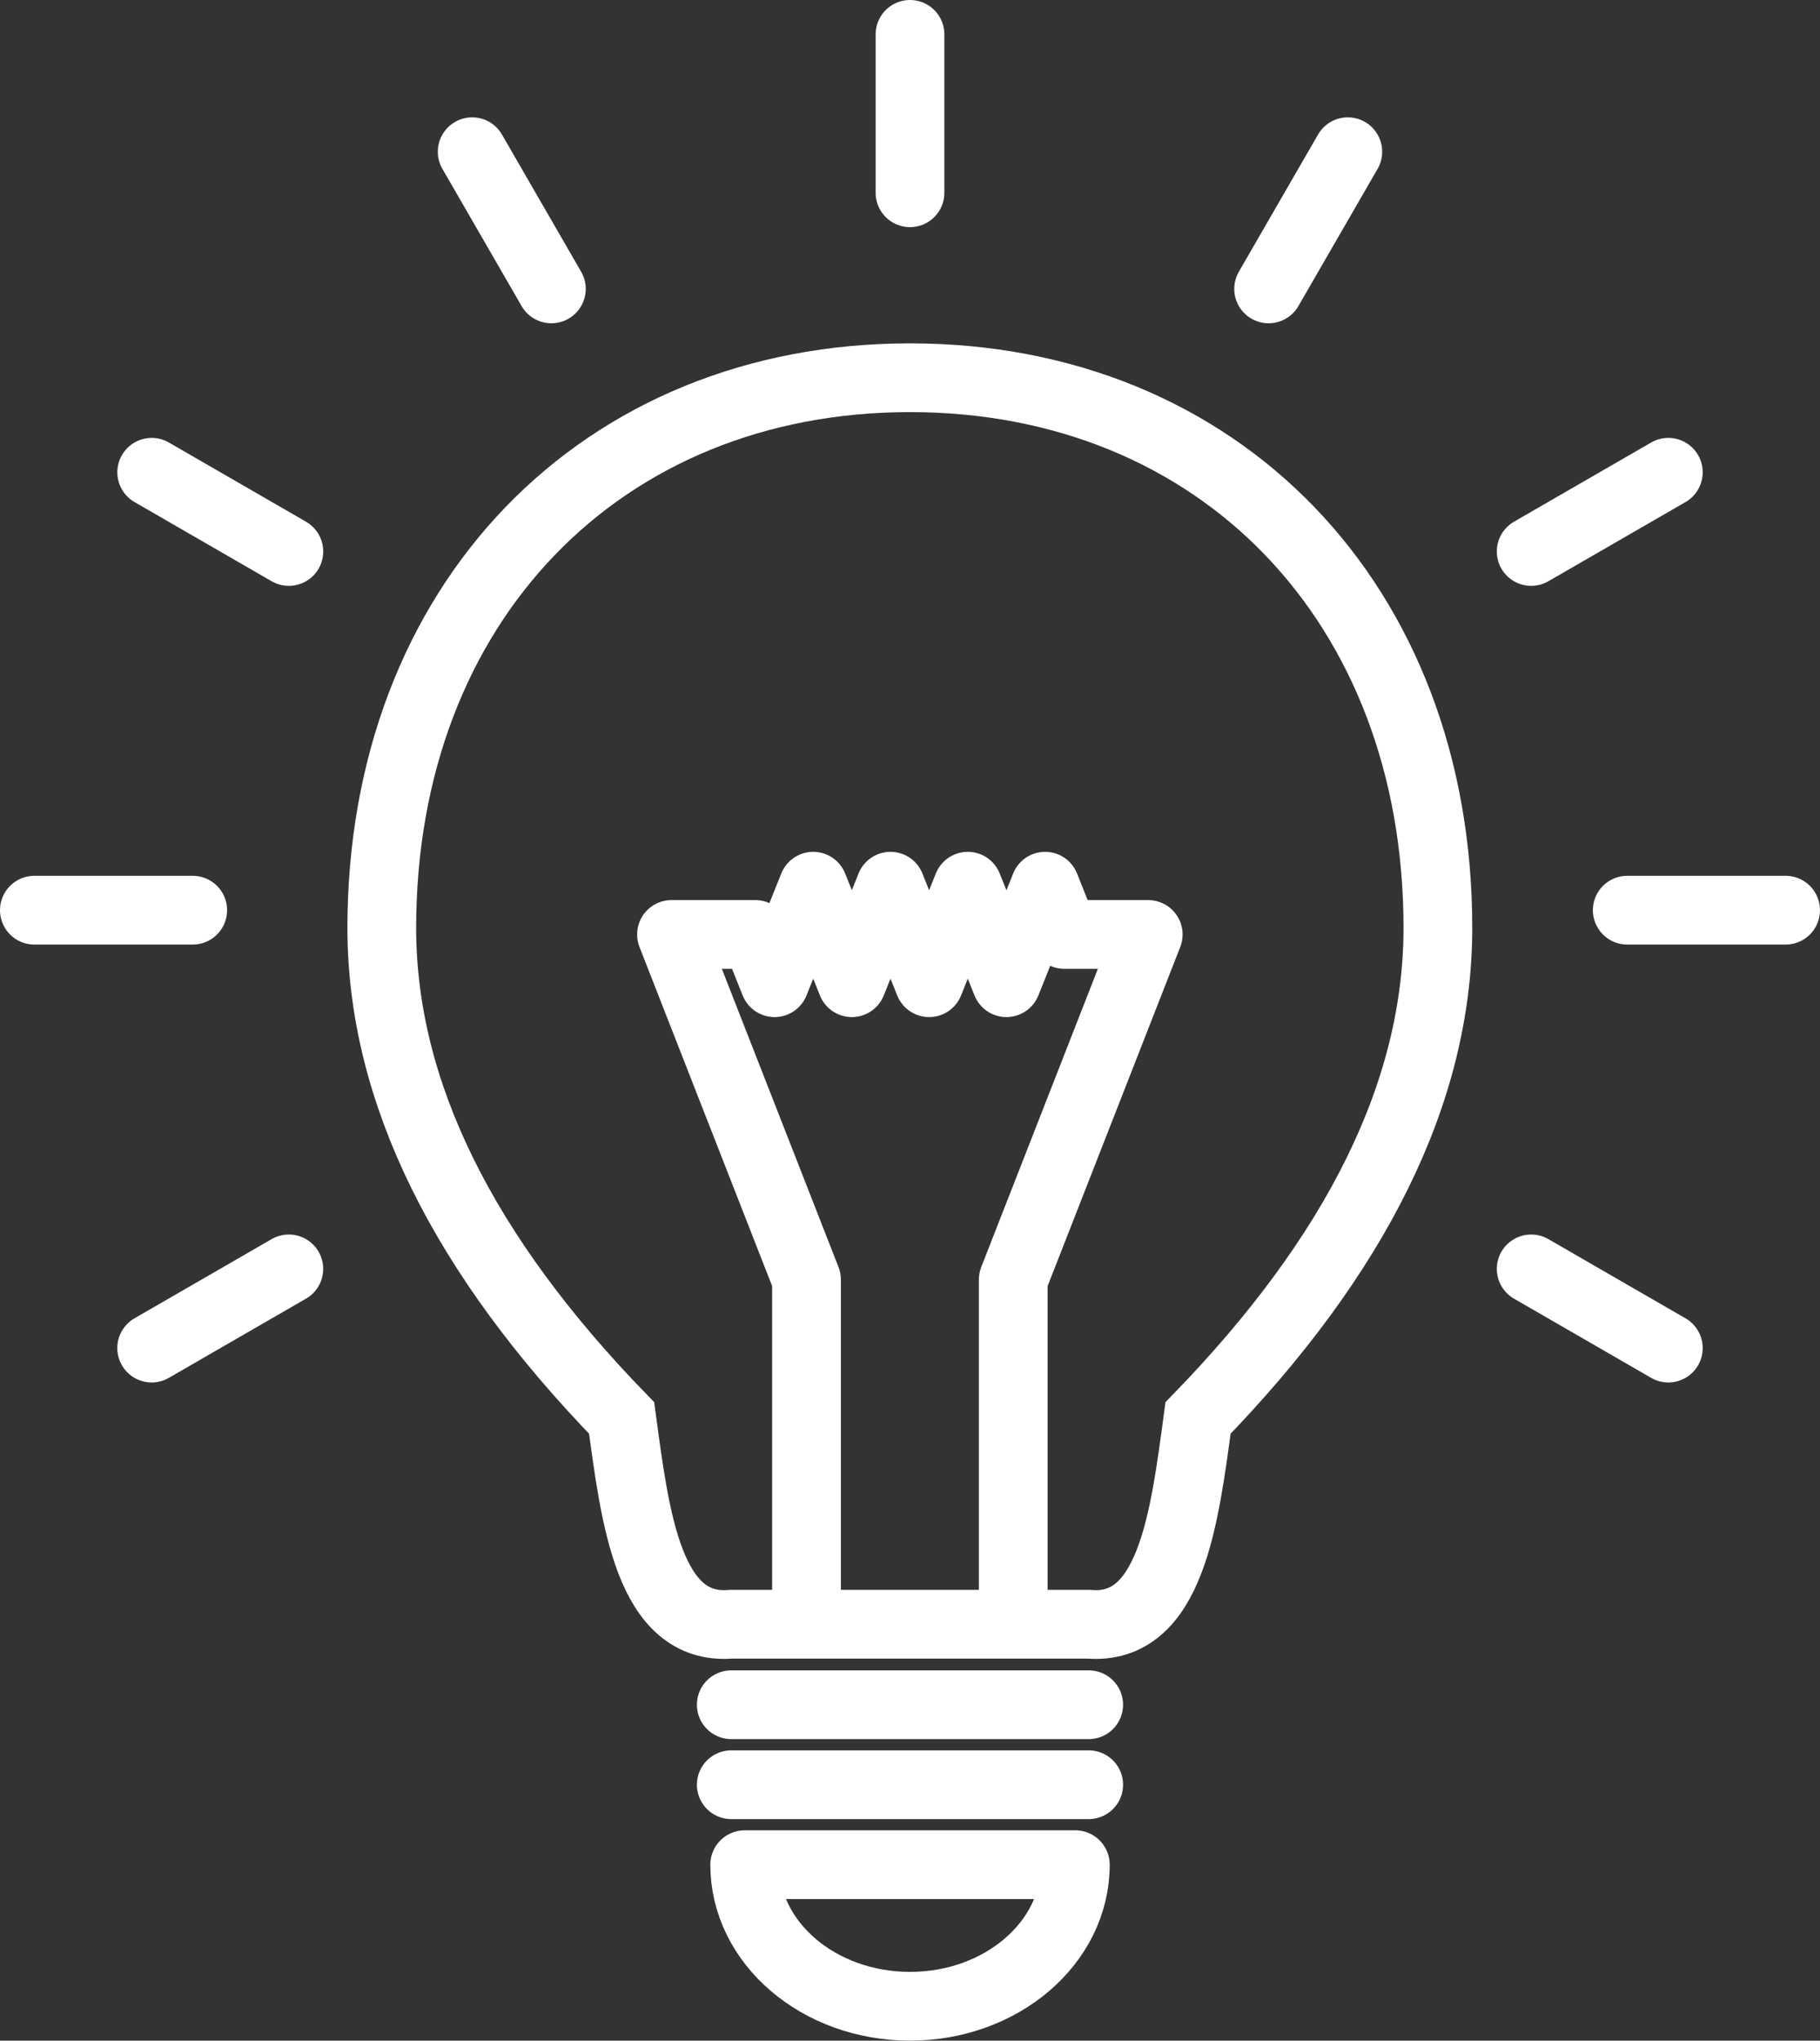 <svg xmlns="http://www.w3.org/2000/svg" width="66.192" height="74.202" viewBox="0 0 66.192 74.202"><rect x="0" y="0" width="66.192" height="74.202" fill="#333333" stroke="none"/><g id="ico-light" transform="translate(1.25 1.25)" fill="none" stroke="#fff" stroke-width="2.5"><path id="パス_1321" data-name="パス 1321" d="M412.855 648.054c0 2.843 2.692 5.147 6.012 5.147s6.013-2.3 6.013-5.147z" transform="translate(-387.021 -581.5)" stroke-linecap="round" stroke-linejoin="round"/><path id="線_35" data-name="線 35" transform="translate(31.846)" stroke-linecap="round" stroke-miterlimit="10" d="M0 5.759V0"/><path id="線_36" data-name="線 36" transform="translate(15.923 4.267)" stroke-linecap="round" stroke-miterlimit="10" d="M2.88 4.988L0 0"/><path id="線_37" data-name="線 37" transform="translate(4.267 15.923)" stroke-linecap="round" stroke-miterlimit="10" d="M4.988 2.88L0 0"/><path id="線_38" data-name="線 38" transform="translate(0 31.846)" stroke-linecap="round" stroke-miterlimit="10" d="M5.759 0H0"/><path id="線_39" data-name="線 39" transform="translate(4.266 44.889)" stroke-linecap="round" stroke-miterlimit="10" d="M4.988 0L0 2.88"/><path id="線_40" data-name="線 40" transform="translate(44.889 4.267)" stroke-linecap="round" stroke-miterlimit="10" d="M0 4.988L2.88 0"/><path id="線_41" data-name="線 41" transform="translate(54.438 15.923)" stroke-linecap="round" stroke-miterlimit="10" d="M0 2.88L4.988 0"/><path id="線_42" data-name="線 42" transform="translate(57.932 31.846)" stroke-linecap="round" stroke-miterlimit="10" d="M0 0h5.759"/><path id="線_43" data-name="線 43" transform="translate(54.438 44.889)" stroke-linecap="round" stroke-miterlimit="10" d="M0 0l4.988 2.88"/><path id="パス_1322" data-name="パス 1322" d="M416.42 583.957c11.224 0 19.2 8.193 19.2 20 0 5.978-2.979 11.913-8.723 17.825-.493 3.648-.985 7.753-3.982 7.5h-13c-3 .249-3.489-3.856-3.982-7.5-5.744-5.912-8.723-11.847-8.723-17.825.006-11.807 7.99-20 19.21-20z" transform="translate(-384.575 -571.472)" stroke-miterlimit="10"/><path id="パス_1323" data-name="パス 1323" d="M414.61 632.729v-12.55l-4.91-12.549h3.049l.7 1.754 1.405-3.509 1.405 3.509 1.405-3.509 1.406 3.509 1.405-3.509 1.406 3.509 1.407-3.509.7 1.755h3.05l-4.909 12.55v12.55" transform="translate(-386.528 -574.901)" stroke-linejoin="round"/><path id="線_44" data-name="線 44" transform="translate(25.346 60.737)" stroke-linecap="round" stroke-miterlimit="10" d="M0 0h12.999"/><path id="線_45" data-name="線 45" transform="translate(25.346 63.646)" stroke-linecap="round" stroke-miterlimit="10" d="M0 0h12.999"/></g></svg>